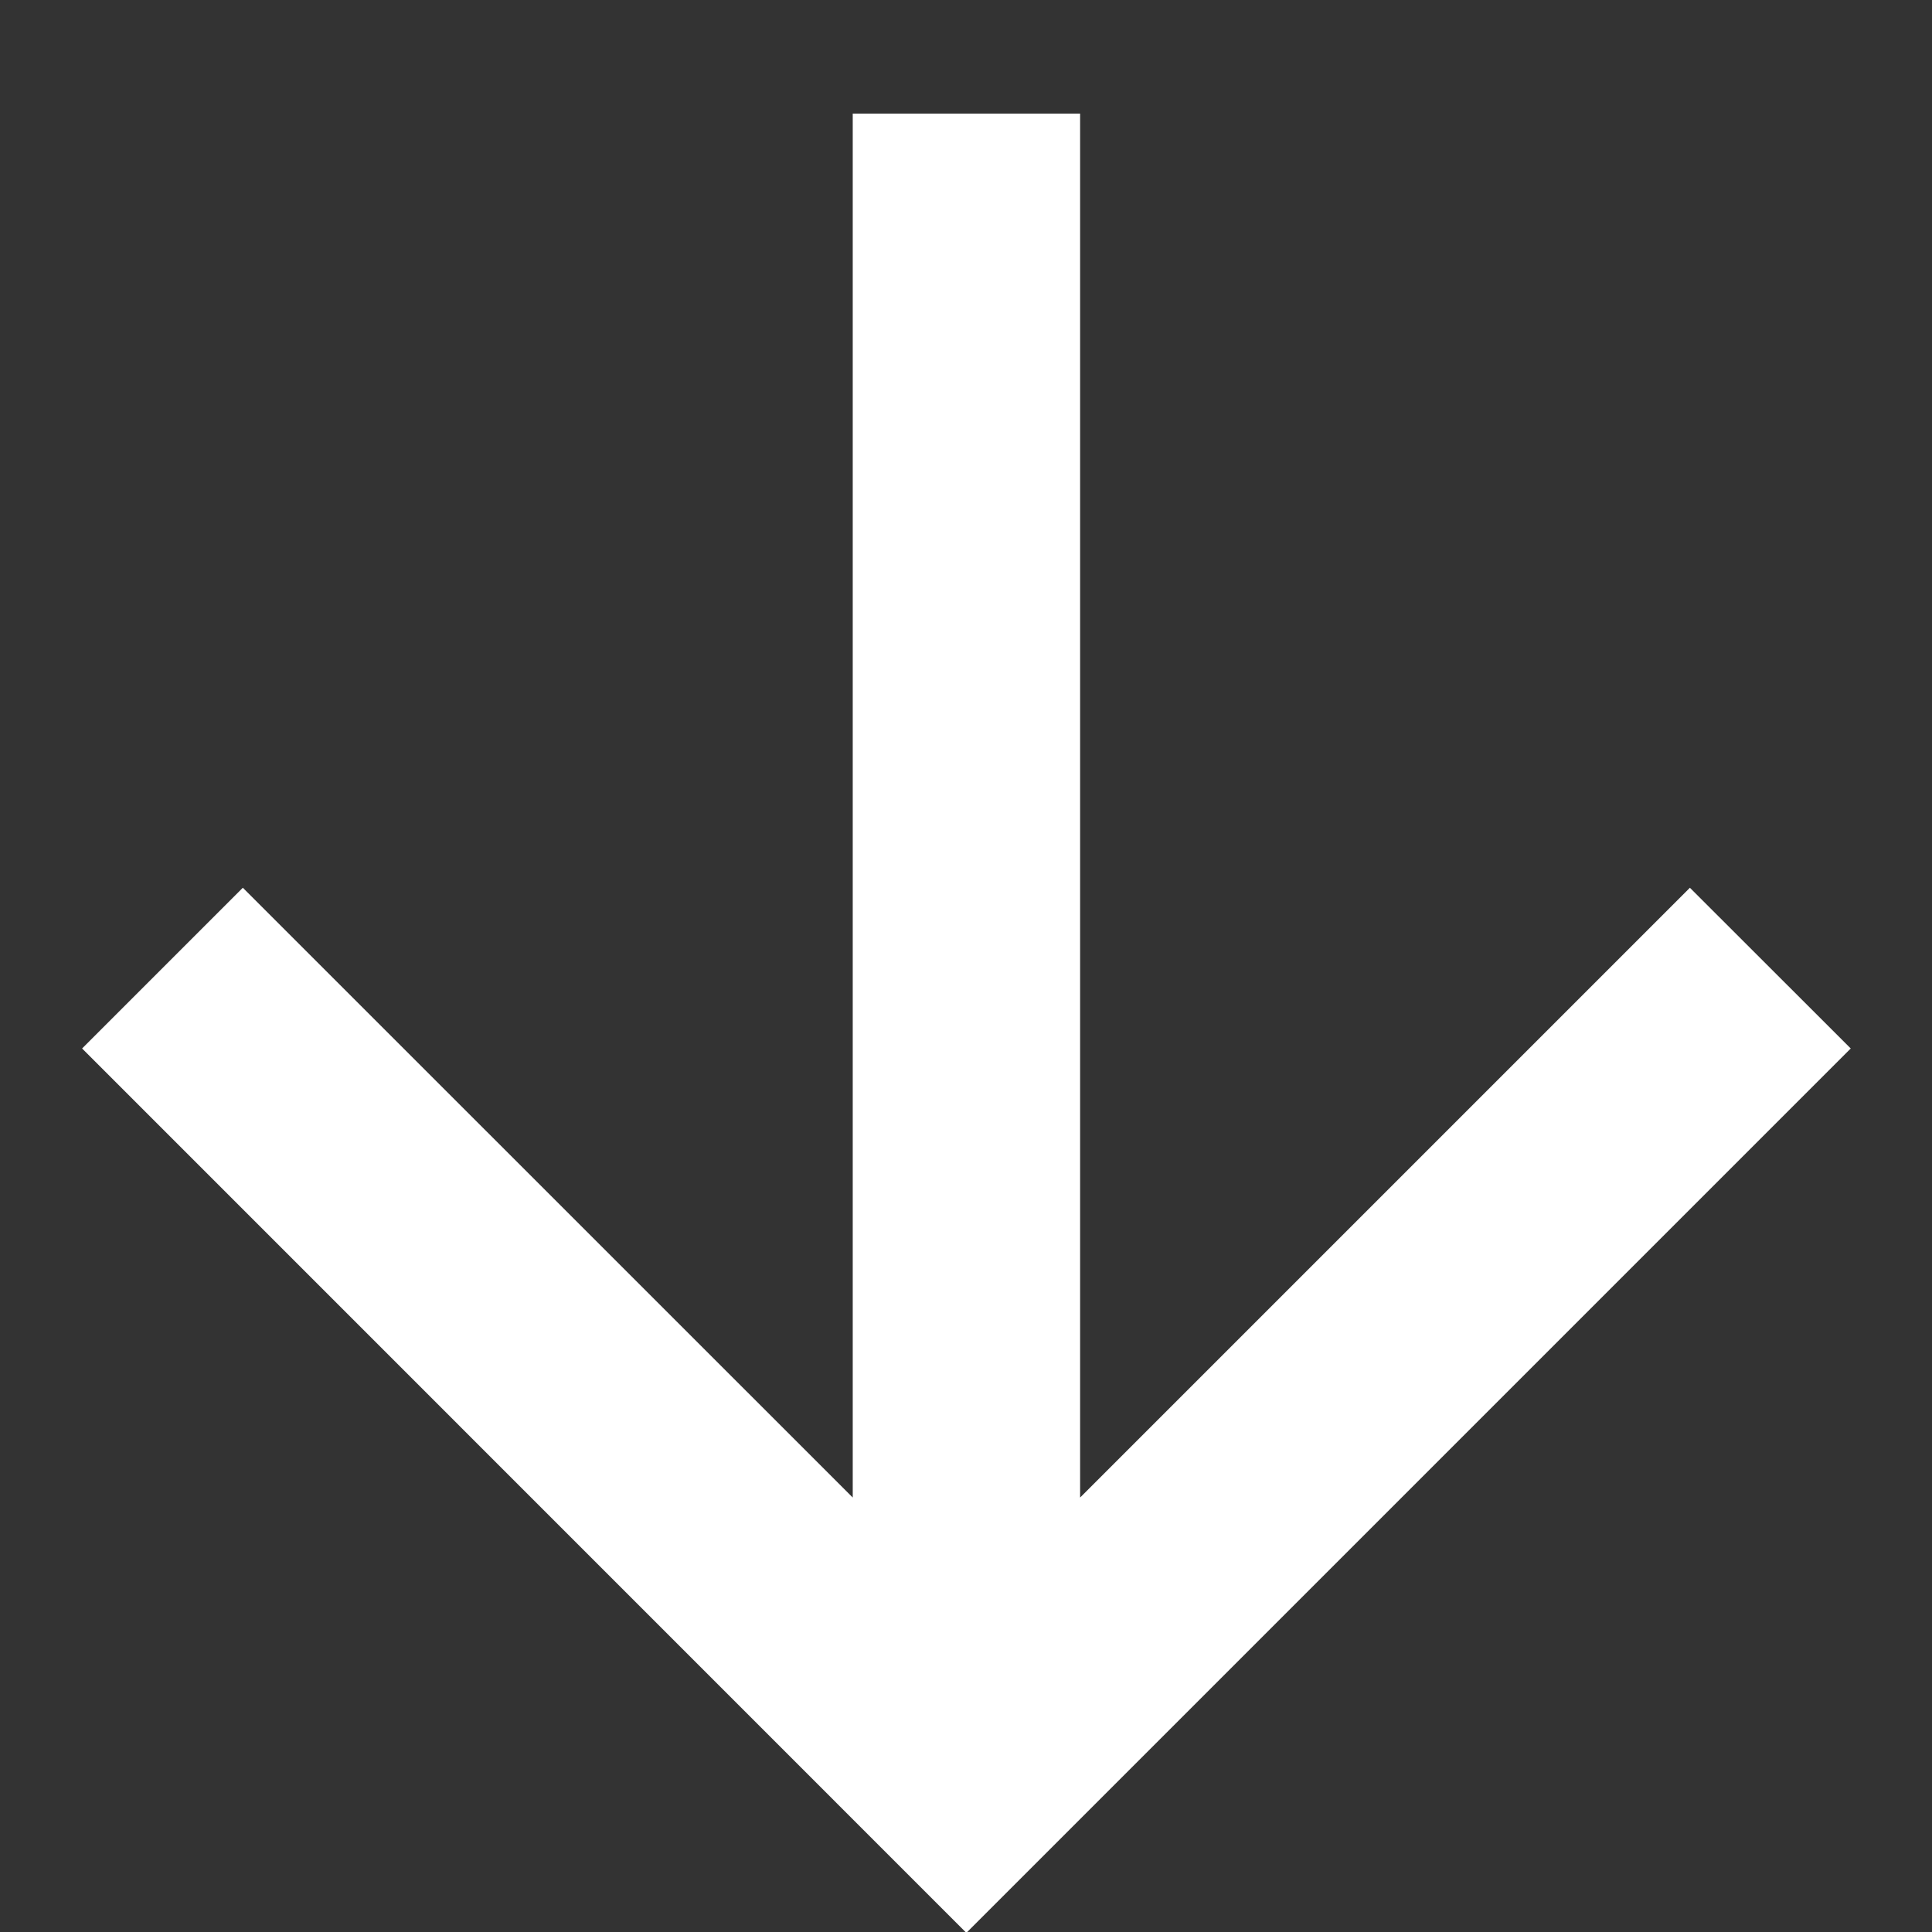 <svg width="16" height="16" viewBox="0 0 16 16" fill="none" xmlns="http://www.w3.org/2000/svg">
<rect x="0" y="0" width="16" height="16" fill="#333333" stroke="none"/>
<path d="M7.062 12.402L7.062 0.941L8.945 0.941L8.945 12.402L13.995 7.352L15.327 8.683L8.003 16.007L0.68 8.683L2.011 7.352L7.062 12.402Z" fill="white"/>
</svg>

